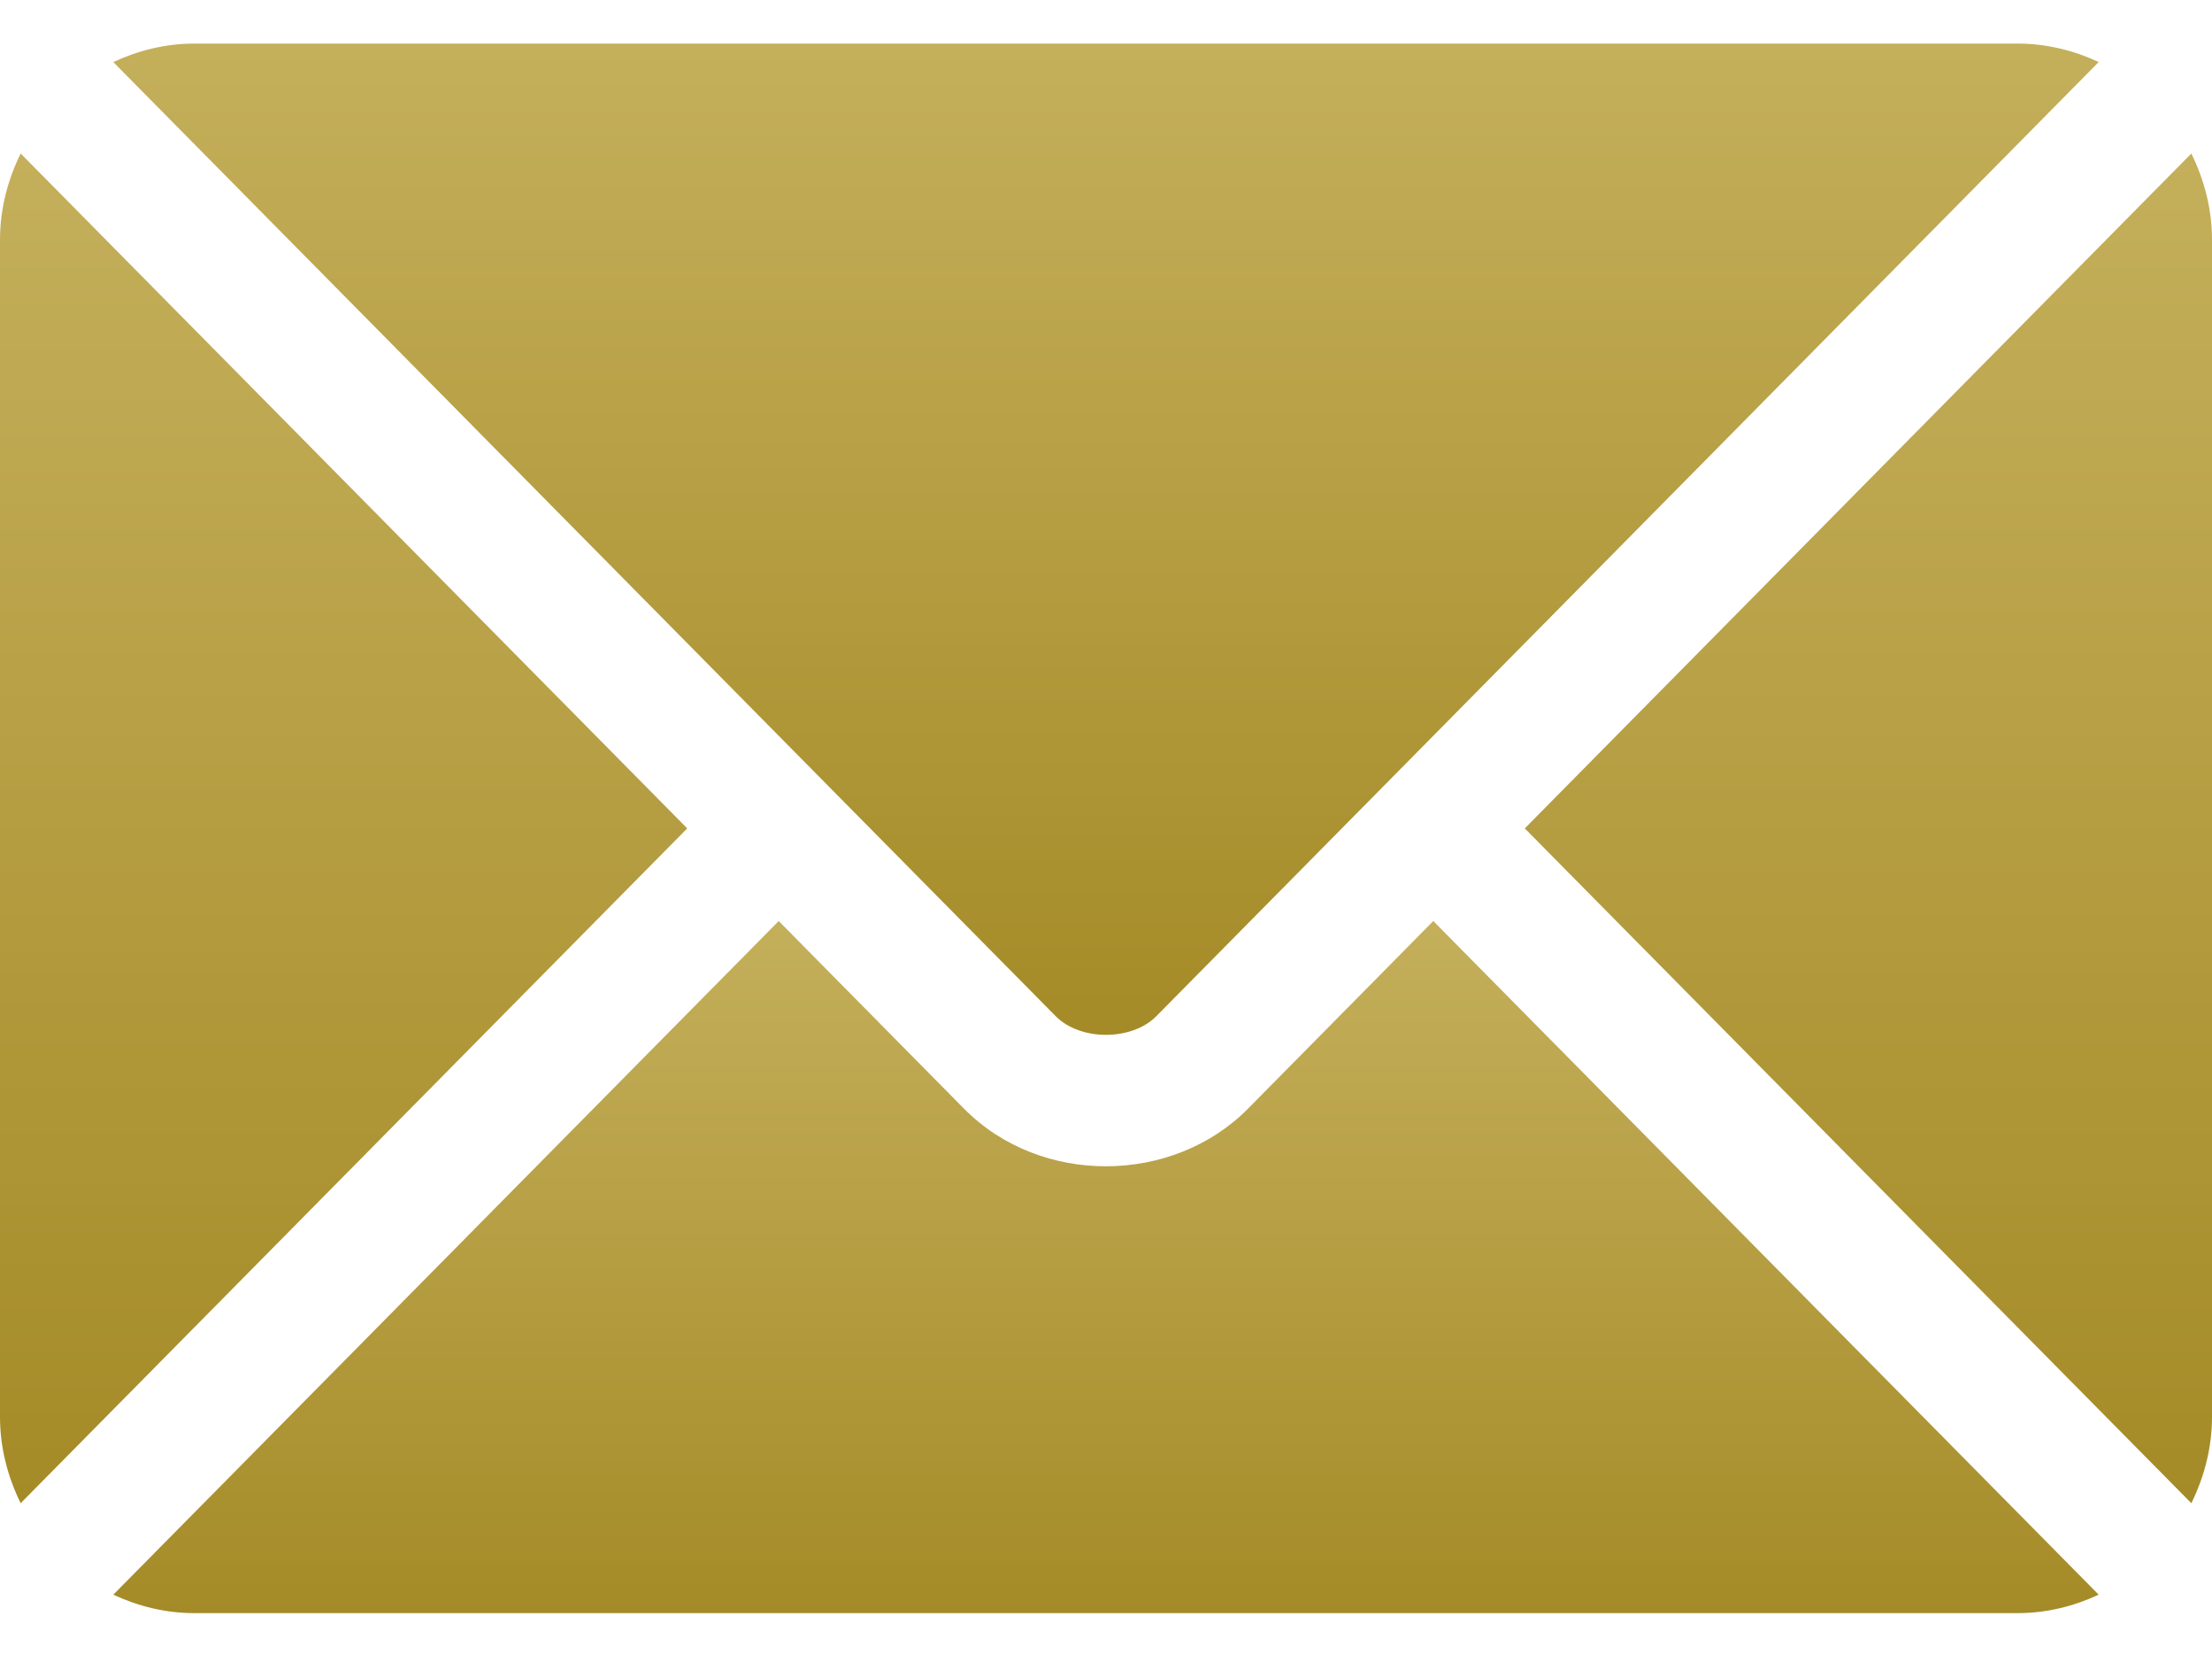 <svg width="53" height="40" viewBox="0 0 53 40" fill="none" xmlns="http://www.w3.org/2000/svg">
<g clip-path="url(#clip0_725_38)">
<path d="M34.342 22.063L29.903 26.557C28.103 28.379 24.936 28.418 23.097 26.557L18.658 22.063L2.715 38.2C3.308 38.477 3.963 38.642 4.658 38.642H48.342C49.038 38.642 49.692 38.477 50.285 38.2L34.342 22.063Z" fill="url(#paint0_linear_725_38)"/>
<path d="M48.342 1.044H4.658C3.962 1.044 3.308 1.21 2.715 1.487L19.751 18.732C19.752 18.733 19.754 18.733 19.755 18.734C19.756 18.735 19.756 18.737 19.756 18.737L25.296 24.344C25.884 24.938 27.116 24.938 27.704 24.344L33.243 18.738C33.243 18.738 33.244 18.735 33.245 18.734C33.245 18.734 33.248 18.733 33.249 18.732L50.285 1.486C49.691 1.209 49.037 1.044 48.342 1.044Z" fill="url(#paint1_linear_725_38)"/>
<path d="M0.495 3.677C0.188 4.304 0 4.999 0 5.744V33.942C0 34.687 0.188 35.383 0.495 36.009L16.466 19.844L0.495 3.677Z" fill="url(#paint2_linear_725_38)"/>
<path d="M52.505 3.677L36.534 19.844L52.505 36.009C52.812 35.383 53 34.688 53 33.943V5.744C53 4.999 52.812 4.304 52.505 3.677Z" fill="url(#paint3_linear_725_38)"/>
</g>
<defs>
<linearGradient id="paint0_linear_725_38" x1="26.5" y1="22.063" x2="26.5" y2="38.642" gradientUnits="userSpaceOnUse">
<stop stop-color="#C4AF5B"/>
<stop offset="1" stop-color="#A58B27"/>
</linearGradient>
<linearGradient id="paint1_linear_725_38" x1="26.5" y1="1.044" x2="26.5" y2="24.79" gradientUnits="userSpaceOnUse">
<stop stop-color="#C4AF5B"/>
<stop offset="1" stop-color="#A58B27"/>
</linearGradient>
<linearGradient id="paint2_linear_725_38" x1="8.233" y1="3.677" x2="8.233" y2="36.009" gradientUnits="userSpaceOnUse">
<stop stop-color="#C4AF5B"/>
<stop offset="1" stop-color="#A58B27"/>
</linearGradient>
<linearGradient id="paint3_linear_725_38" x1="44.767" y1="3.677" x2="44.767" y2="36.009" gradientUnits="userSpaceOnUse">
<stop stop-color="#C4AF5B"/>
<stop offset="1" stop-color="#A58B27"/>
</linearGradient>
<clipPath id="clip0_725_38">
<rect width="53" height="40" fill="white"/>
</clipPath>
</defs>
</svg>
